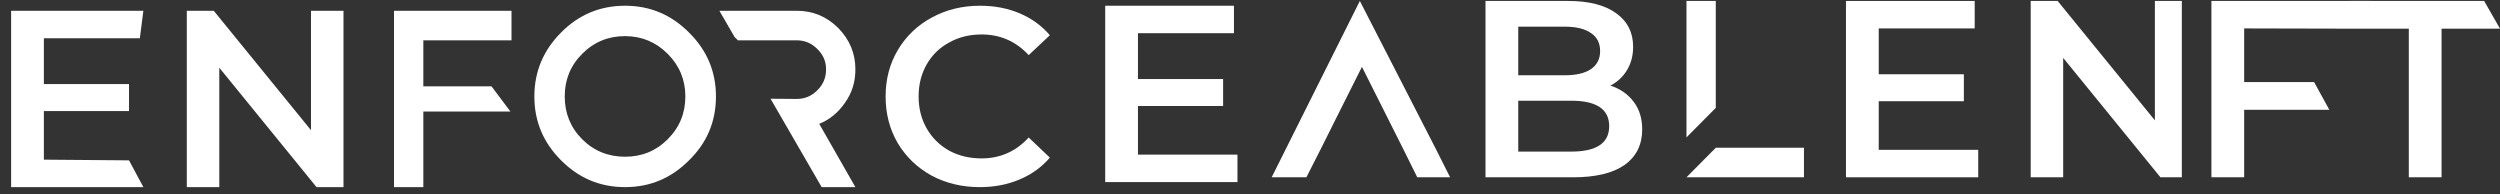 <svg width="180" height="14" viewBox="0 0 180 14" fill="none" xmlns="http://www.w3.org/2000/svg">
<rect x="0" y="0" width="180" height="14" fill="#333333" stroke="none"/>
<path d="M9.289 11.546L10.323 13.473H0.801V0.776H10.323L10.069 2.753H3.159V6.054H9.289V7.995H3.159V11.495L9.289 11.546Z" fill="white"/>
<path d="M24.731 0.776V13.473H22.79L15.789 4.875V13.473H13.45V0.776H15.39L22.391 9.373V0.776H24.731Z" fill="white"/>
<path d="M28.369 2.903V13.473H30.48V8.031H33.576H36.75L35.389 6.217H33.576H30.48V2.903H28.369ZM28.369 0.776V2.903H36.828V0.776H28.369Z" fill="white"/>
<path d="M45.004 0.413C43.192 0.413 41.657 1.066 40.4 2.34C39.127 3.613 38.474 5.147 38.474 6.943C38.474 8.755 39.127 10.273 40.4 11.546C41.673 12.82 43.192 13.473 45.004 13.473C46.816 13.473 48.334 12.82 49.607 11.546C50.896 10.289 51.549 8.755 51.549 6.943C51.549 5.147 50.896 3.613 49.607 2.34C48.334 1.066 46.816 0.413 45.004 0.413ZM45.004 2.601C46.195 2.601 47.224 3.025 48.072 3.874C48.921 4.723 49.346 5.751 49.346 6.943C49.346 8.135 48.938 9.163 48.072 10.028C47.224 10.877 46.195 11.285 45.004 11.285C43.812 11.285 42.767 10.877 41.918 10.028C41.069 9.179 40.661 8.135 40.661 6.943C40.661 5.751 41.069 4.723 41.918 3.874C42.783 3.009 43.812 2.601 45.004 2.601Z" fill="white"/>
<path d="M60.842 7.394C61.35 6.68 61.588 5.886 61.588 4.998C61.588 3.839 61.175 2.855 60.35 2.014C59.525 1.189 58.525 0.776 57.366 0.776H51.796L52.891 2.665L53.129 2.903H57.366C57.938 2.903 58.43 3.109 58.842 3.522C59.271 3.934 59.477 4.426 59.477 4.998C59.477 5.585 59.271 6.093 58.842 6.505C58.43 6.918 57.938 7.124 57.366 7.124L55.478 7.108L59.16 13.473H61.588L58.985 8.918C59.731 8.616 60.35 8.108 60.842 7.394Z" fill="white"/>
<path d="M70.547 13.473C69.265 13.473 68.105 13.194 67.065 12.638C66.037 12.07 65.227 11.29 64.634 10.298C64.054 9.307 63.764 8.188 63.764 6.943C63.764 5.698 64.06 4.579 64.652 3.588C65.245 2.596 66.055 1.822 67.083 1.266C68.123 0.698 69.283 0.413 70.565 0.413C71.605 0.413 72.554 0.595 73.413 0.958C74.271 1.32 74.997 1.846 75.589 2.536L74.066 3.968C73.147 2.977 72.016 2.481 70.674 2.481C69.803 2.481 69.023 2.675 68.334 3.062C67.645 3.436 67.107 3.962 66.72 4.639C66.333 5.317 66.14 6.084 66.14 6.943C66.14 7.801 66.333 8.569 66.72 9.246C67.107 9.924 67.645 10.456 68.334 10.843C69.023 11.217 69.803 11.405 70.674 11.405C72.016 11.405 73.147 10.903 74.066 9.899L75.589 11.35C74.997 12.04 74.265 12.566 73.395 12.928C72.536 13.291 71.587 13.473 70.547 13.473Z" fill="white"/>
<path d="M96.187 8.544L98.06 4.814L100.996 10.655H103.345L97.909 0.069L91.561 12.765H94.06L95.14 10.639L96.187 8.544ZM103.345 10.655H100.996L102.043 12.765H104.408L103.345 10.655Z" fill="white"/>
<path d="M115.953 6.163C116.654 6.393 117.21 6.78 117.621 7.324C118.032 7.856 118.238 8.521 118.238 9.319C118.238 10.419 117.815 11.272 116.968 11.877C116.122 12.469 114.889 12.765 113.268 12.765H106.956V0.069H112.906C114.405 0.069 115.56 0.365 116.37 0.958C117.18 1.538 117.585 2.342 117.585 3.37C117.585 3.999 117.44 4.555 117.15 5.039C116.86 5.522 116.46 5.897 115.953 6.163ZM109.314 1.919V5.42H112.652C113.474 5.42 114.103 5.274 114.538 4.984C114.985 4.682 115.209 4.247 115.209 3.678C115.209 3.098 114.985 2.663 114.538 2.372C114.103 2.07 113.474 1.919 112.652 1.919H109.314ZM113.123 10.915C114.949 10.915 115.862 10.305 115.862 9.083C115.862 7.862 114.949 7.251 113.123 7.251H109.314V10.915H113.123Z" fill="white"/>
<path d="M123.536 10.639L121.426 12.765H129.885V10.639H123.536ZM121.426 0.069V4.981V9.893L123.536 7.766V0.069H121.426Z" fill="white"/>
<path d="M142.432 10.788V12.765H132.91V0.069H142.178V2.046H135.268V5.347H141.398V7.288H135.268V10.788H142.432Z" fill="white"/>
<path d="M157.092 0.069V12.765H155.551L148.549 4.168V12.765H146.21V0.069H148.15L155.152 8.666V0.069H157.092Z" fill="white"/>
<path d="M161.58 2.046V5.909H166.615L167.71 7.904H161.58V12.765H159.222V0.069H170.696L169.226 2.064L161.58 2.046Z" fill="white"/>
<path d="M173.434 2.064H169.226V0.069H178.857L180 2.064H175.792V12.765H173.434V2.064Z" fill="white"/>
<path d="M89.097 11.133V13.11H79.575V0.413H88.844V2.39H81.933V5.691H88.064V7.632H81.933V11.133H89.097Z" fill="white"/>
</svg>
